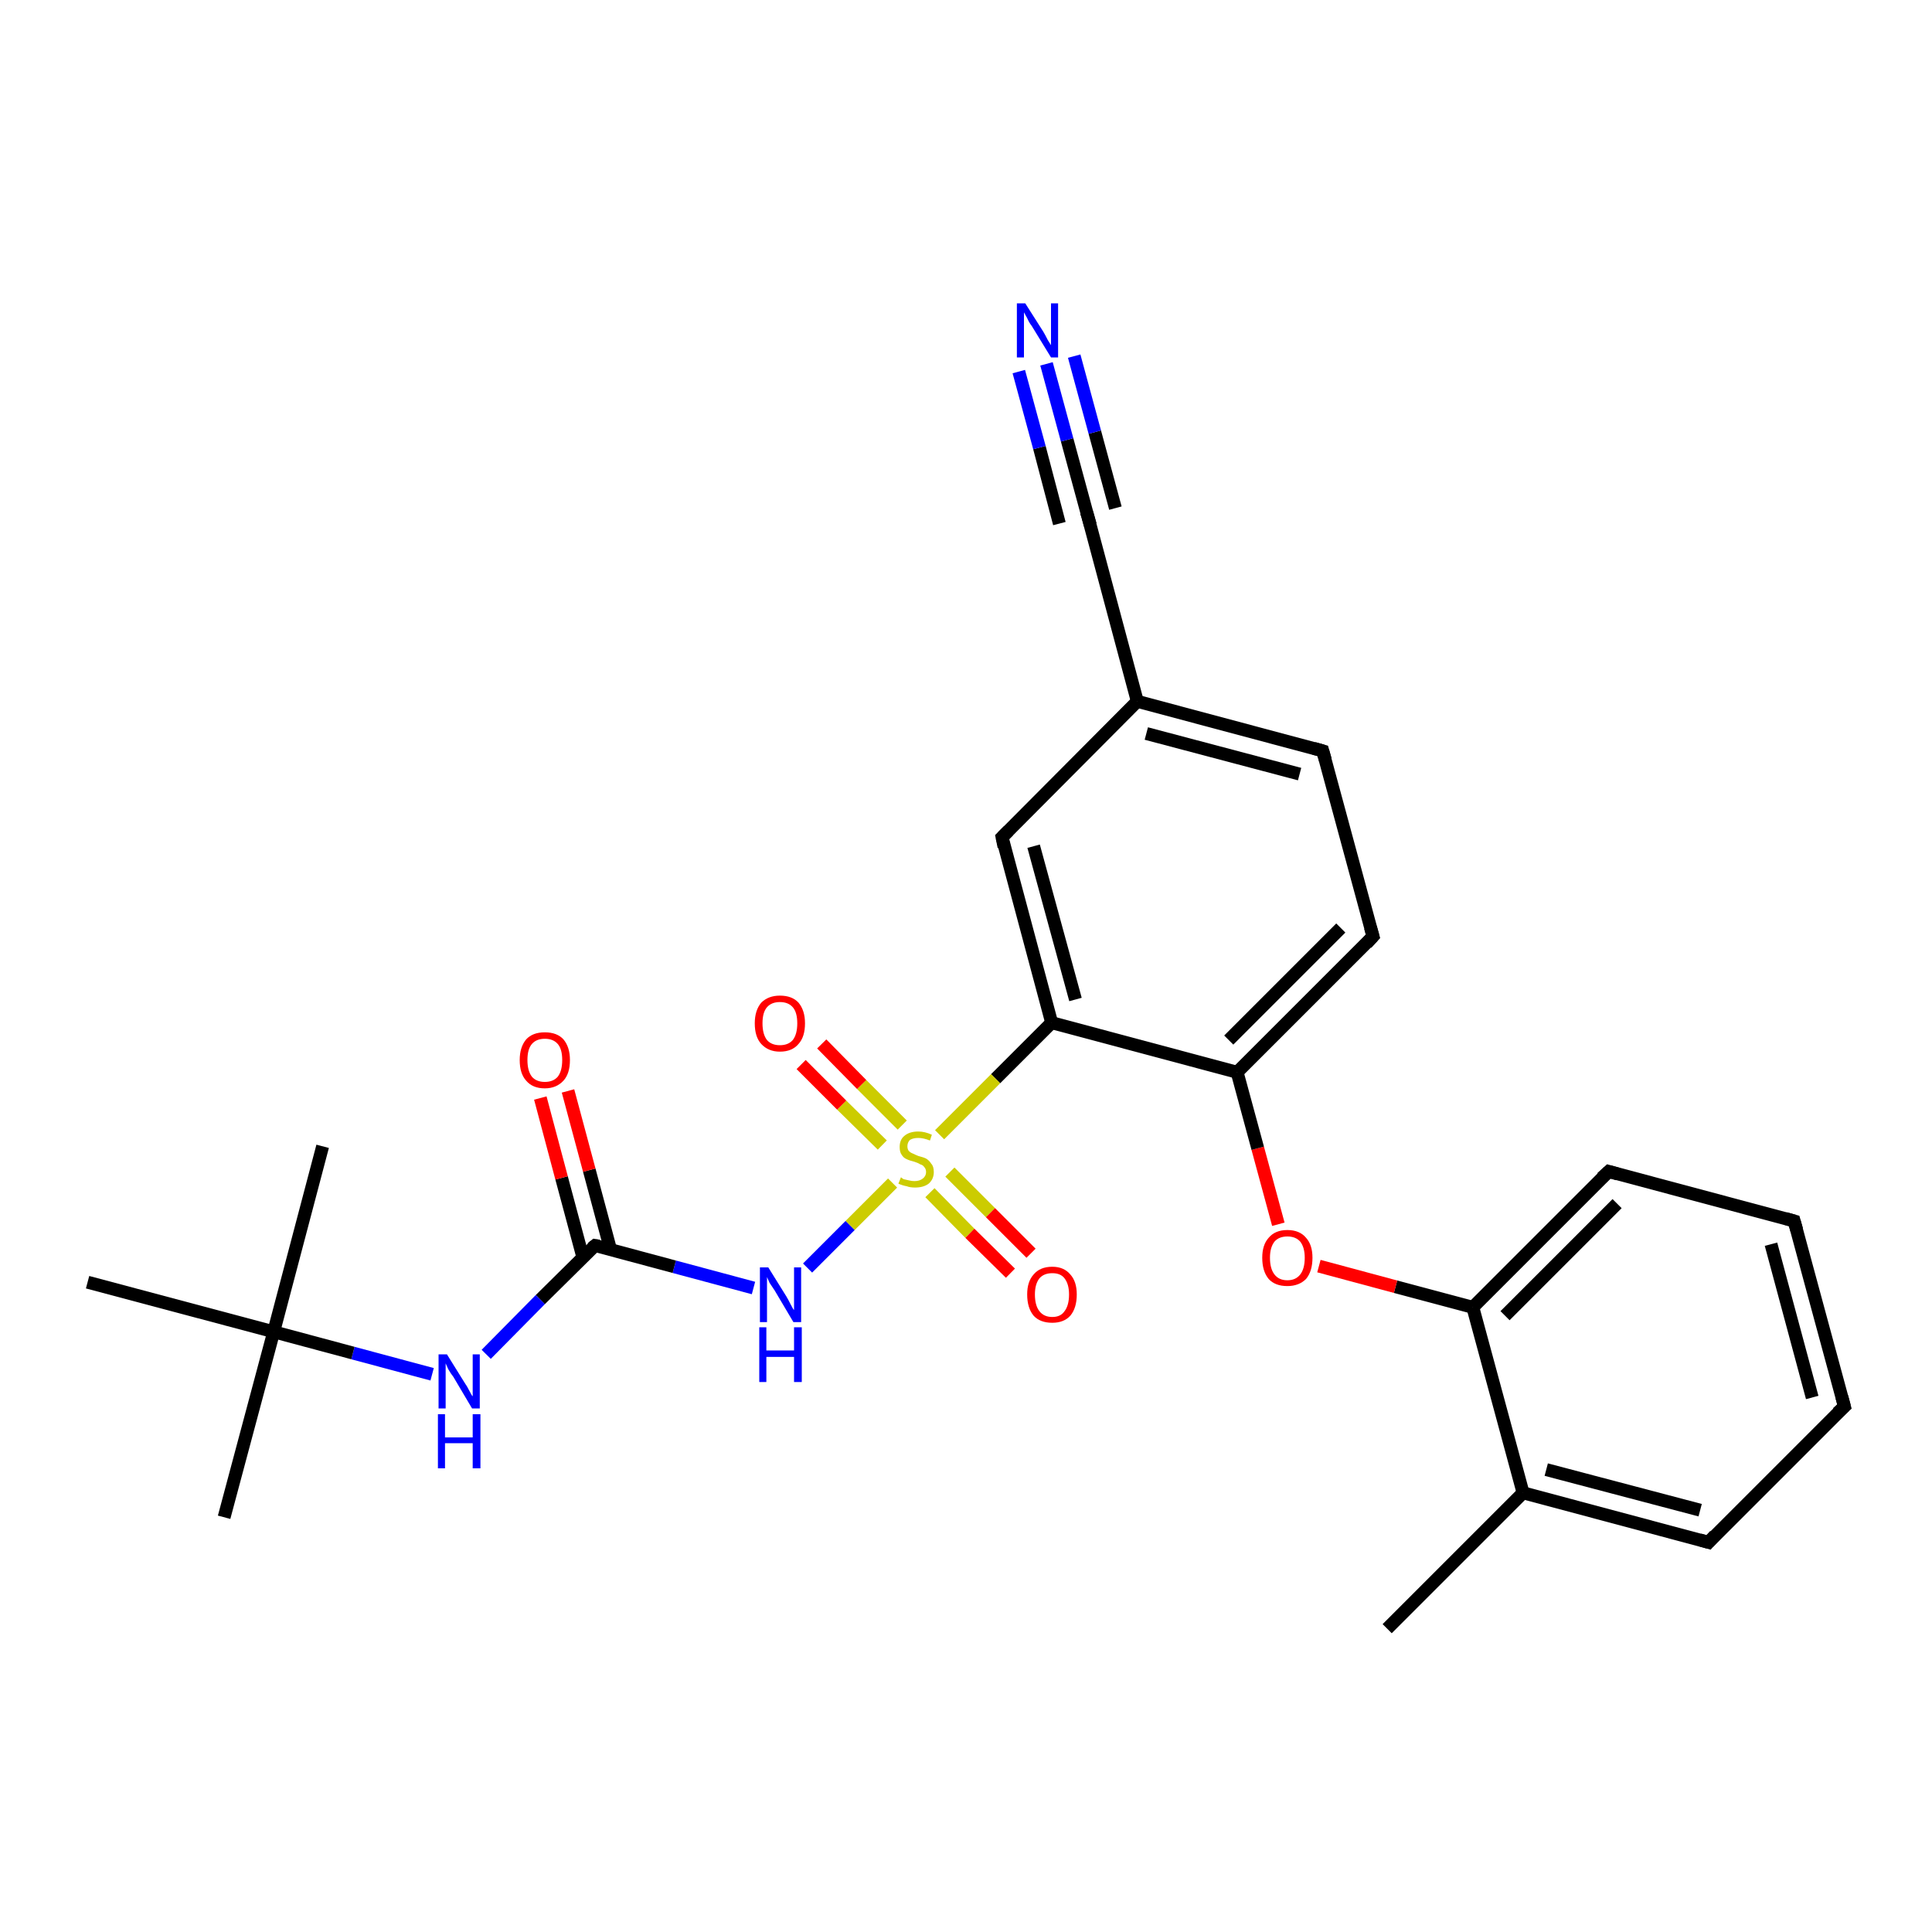 <?xml version='1.0' encoding='iso-8859-1'?>
<svg version='1.1' baseProfile='full'
              xmlns='http://www.w3.org/2000/svg'
                      xmlns:rdkit='http://www.rdkit.org/xml'
                      xmlns:xlink='http://www.w3.org/1999/xlink'
                  xml:space='preserve'
width='300px' height='300px' viewBox='0 0 300 300'>
<!-- END OF HEADER -->
<rect style='opacity:1.0;fill:#FFFFFF;stroke:none' width='300.0' height='300.0' x='0.0' y='0.0'> </rect>
<path class='bond-0 atom-0 atom-1' d='M 215.4,252.9 L 236.5,231.8' style='fill:none;fill-rule:evenodd;stroke:#000000;stroke-width:2.0px;stroke-linecap:butt;stroke-linejoin:miter;stroke-opacity:1' />
<path class='bond-1 atom-1 atom-2' d='M 236.5,231.8 L 265.3,239.5' style='fill:none;fill-rule:evenodd;stroke:#000000;stroke-width:2.0px;stroke-linecap:butt;stroke-linejoin:miter;stroke-opacity:1' />
<path class='bond-1 atom-1 atom-2' d='M 240.1,228.2 L 264.0,234.5' style='fill:none;fill-rule:evenodd;stroke:#000000;stroke-width:2.0px;stroke-linecap:butt;stroke-linejoin:miter;stroke-opacity:1' />
<path class='bond-2 atom-2 atom-3' d='M 265.3,239.5 L 286.4,218.4' style='fill:none;fill-rule:evenodd;stroke:#000000;stroke-width:2.0px;stroke-linecap:butt;stroke-linejoin:miter;stroke-opacity:1' />
<path class='bond-3 atom-3 atom-4' d='M 286.4,218.4 L 278.6,189.6' style='fill:none;fill-rule:evenodd;stroke:#000000;stroke-width:2.0px;stroke-linecap:butt;stroke-linejoin:miter;stroke-opacity:1' />
<path class='bond-3 atom-3 atom-4' d='M 281.4,217.0 L 275.0,193.2' style='fill:none;fill-rule:evenodd;stroke:#000000;stroke-width:2.0px;stroke-linecap:butt;stroke-linejoin:miter;stroke-opacity:1' />
<path class='bond-4 atom-4 atom-5' d='M 278.6,189.6 L 249.8,181.9' style='fill:none;fill-rule:evenodd;stroke:#000000;stroke-width:2.0px;stroke-linecap:butt;stroke-linejoin:miter;stroke-opacity:1' />
<path class='bond-5 atom-5 atom-6' d='M 249.8,181.9 L 228.7,203.0' style='fill:none;fill-rule:evenodd;stroke:#000000;stroke-width:2.0px;stroke-linecap:butt;stroke-linejoin:miter;stroke-opacity:1' />
<path class='bond-5 atom-5 atom-6' d='M 251.1,186.9 L 233.7,204.3' style='fill:none;fill-rule:evenodd;stroke:#000000;stroke-width:2.0px;stroke-linecap:butt;stroke-linejoin:miter;stroke-opacity:1' />
<path class='bond-6 atom-6 atom-7' d='M 228.7,203.0 L 216.7,199.8' style='fill:none;fill-rule:evenodd;stroke:#000000;stroke-width:2.0px;stroke-linecap:butt;stroke-linejoin:miter;stroke-opacity:1' />
<path class='bond-6 atom-6 atom-7' d='M 216.7,199.8 L 204.8,196.6' style='fill:none;fill-rule:evenodd;stroke:#FF0000;stroke-width:2.0px;stroke-linecap:butt;stroke-linejoin:miter;stroke-opacity:1' />
<path class='bond-7 atom-7 atom-8' d='M 198.5,190.1 L 195.3,178.3' style='fill:none;fill-rule:evenodd;stroke:#FF0000;stroke-width:2.0px;stroke-linecap:butt;stroke-linejoin:miter;stroke-opacity:1' />
<path class='bond-7 atom-7 atom-8' d='M 195.3,178.3 L 192.1,166.5' style='fill:none;fill-rule:evenodd;stroke:#000000;stroke-width:2.0px;stroke-linecap:butt;stroke-linejoin:miter;stroke-opacity:1' />
<path class='bond-8 atom-8 atom-9' d='M 192.1,166.5 L 213.2,145.4' style='fill:none;fill-rule:evenodd;stroke:#000000;stroke-width:2.0px;stroke-linecap:butt;stroke-linejoin:miter;stroke-opacity:1' />
<path class='bond-8 atom-8 atom-9' d='M 190.8,161.5 L 208.2,144.1' style='fill:none;fill-rule:evenodd;stroke:#000000;stroke-width:2.0px;stroke-linecap:butt;stroke-linejoin:miter;stroke-opacity:1' />
<path class='bond-9 atom-9 atom-10' d='M 213.2,145.4 L 205.4,116.6' style='fill:none;fill-rule:evenodd;stroke:#000000;stroke-width:2.0px;stroke-linecap:butt;stroke-linejoin:miter;stroke-opacity:1' />
<path class='bond-10 atom-10 atom-11' d='M 205.4,116.6 L 176.6,108.9' style='fill:none;fill-rule:evenodd;stroke:#000000;stroke-width:2.0px;stroke-linecap:butt;stroke-linejoin:miter;stroke-opacity:1' />
<path class='bond-10 atom-10 atom-11' d='M 201.8,120.2 L 178.0,113.9' style='fill:none;fill-rule:evenodd;stroke:#000000;stroke-width:2.0px;stroke-linecap:butt;stroke-linejoin:miter;stroke-opacity:1' />
<path class='bond-11 atom-11 atom-12' d='M 176.6,108.9 L 155.6,130.0' style='fill:none;fill-rule:evenodd;stroke:#000000;stroke-width:2.0px;stroke-linecap:butt;stroke-linejoin:miter;stroke-opacity:1' />
<path class='bond-12 atom-12 atom-13' d='M 155.6,130.0 L 163.3,158.8' style='fill:none;fill-rule:evenodd;stroke:#000000;stroke-width:2.0px;stroke-linecap:butt;stroke-linejoin:miter;stroke-opacity:1' />
<path class='bond-12 atom-12 atom-13' d='M 160.5,131.4 L 167.0,155.2' style='fill:none;fill-rule:evenodd;stroke:#000000;stroke-width:2.0px;stroke-linecap:butt;stroke-linejoin:miter;stroke-opacity:1' />
<path class='bond-13 atom-13 atom-14' d='M 163.3,158.8 L 154.6,167.5' style='fill:none;fill-rule:evenodd;stroke:#000000;stroke-width:2.0px;stroke-linecap:butt;stroke-linejoin:miter;stroke-opacity:1' />
<path class='bond-13 atom-13 atom-14' d='M 154.6,167.5 L 145.9,176.2' style='fill:none;fill-rule:evenodd;stroke:#CCCC00;stroke-width:2.0px;stroke-linecap:butt;stroke-linejoin:miter;stroke-opacity:1' />
<path class='bond-14 atom-14 atom-15' d='M 140.1,174.7 L 133.8,168.4' style='fill:none;fill-rule:evenodd;stroke:#CCCC00;stroke-width:2.0px;stroke-linecap:butt;stroke-linejoin:miter;stroke-opacity:1' />
<path class='bond-14 atom-14 atom-15' d='M 133.8,168.4 L 127.6,162.1' style='fill:none;fill-rule:evenodd;stroke:#FF0000;stroke-width:2.0px;stroke-linecap:butt;stroke-linejoin:miter;stroke-opacity:1' />
<path class='bond-14 atom-14 atom-15' d='M 137.0,177.8 L 130.7,171.6' style='fill:none;fill-rule:evenodd;stroke:#CCCC00;stroke-width:2.0px;stroke-linecap:butt;stroke-linejoin:miter;stroke-opacity:1' />
<path class='bond-14 atom-14 atom-15' d='M 130.7,171.6 L 124.4,165.3' style='fill:none;fill-rule:evenodd;stroke:#FF0000;stroke-width:2.0px;stroke-linecap:butt;stroke-linejoin:miter;stroke-opacity:1' />
<path class='bond-15 atom-14 atom-16' d='M 144.4,185.2 L 150.6,191.5' style='fill:none;fill-rule:evenodd;stroke:#CCCC00;stroke-width:2.0px;stroke-linecap:butt;stroke-linejoin:miter;stroke-opacity:1' />
<path class='bond-15 atom-14 atom-16' d='M 150.6,191.5 L 156.9,197.7' style='fill:none;fill-rule:evenodd;stroke:#FF0000;stroke-width:2.0px;stroke-linecap:butt;stroke-linejoin:miter;stroke-opacity:1' />
<path class='bond-15 atom-14 atom-16' d='M 147.5,182.0 L 153.8,188.3' style='fill:none;fill-rule:evenodd;stroke:#CCCC00;stroke-width:2.0px;stroke-linecap:butt;stroke-linejoin:miter;stroke-opacity:1' />
<path class='bond-15 atom-14 atom-16' d='M 153.8,188.3 L 160.1,194.6' style='fill:none;fill-rule:evenodd;stroke:#FF0000;stroke-width:2.0px;stroke-linecap:butt;stroke-linejoin:miter;stroke-opacity:1' />
<path class='bond-16 atom-14 atom-17' d='M 138.6,183.7 L 132.0,190.3' style='fill:none;fill-rule:evenodd;stroke:#CCCC00;stroke-width:2.0px;stroke-linecap:butt;stroke-linejoin:miter;stroke-opacity:1' />
<path class='bond-16 atom-14 atom-17' d='M 132.0,190.3 L 125.4,196.9' style='fill:none;fill-rule:evenodd;stroke:#0000FF;stroke-width:2.0px;stroke-linecap:butt;stroke-linejoin:miter;stroke-opacity:1' />
<path class='bond-17 atom-17 atom-18' d='M 117.0,200.0 L 104.7,196.7' style='fill:none;fill-rule:evenodd;stroke:#0000FF;stroke-width:2.0px;stroke-linecap:butt;stroke-linejoin:miter;stroke-opacity:1' />
<path class='bond-17 atom-17 atom-18' d='M 104.7,196.7 L 92.4,193.4' style='fill:none;fill-rule:evenodd;stroke:#000000;stroke-width:2.0px;stroke-linecap:butt;stroke-linejoin:miter;stroke-opacity:1' />
<path class='bond-18 atom-18 atom-19' d='M 94.8,194.0 L 91.5,181.7' style='fill:none;fill-rule:evenodd;stroke:#000000;stroke-width:2.0px;stroke-linecap:butt;stroke-linejoin:miter;stroke-opacity:1' />
<path class='bond-18 atom-18 atom-19' d='M 91.5,181.7 L 88.2,169.4' style='fill:none;fill-rule:evenodd;stroke:#FF0000;stroke-width:2.0px;stroke-linecap:butt;stroke-linejoin:miter;stroke-opacity:1' />
<path class='bond-18 atom-18 atom-19' d='M 90.5,195.2 L 87.2,182.9' style='fill:none;fill-rule:evenodd;stroke:#000000;stroke-width:2.0px;stroke-linecap:butt;stroke-linejoin:miter;stroke-opacity:1' />
<path class='bond-18 atom-18 atom-19' d='M 87.2,182.9 L 83.9,170.5' style='fill:none;fill-rule:evenodd;stroke:#FF0000;stroke-width:2.0px;stroke-linecap:butt;stroke-linejoin:miter;stroke-opacity:1' />
<path class='bond-19 atom-18 atom-20' d='M 92.4,193.4 L 83.9,201.8' style='fill:none;fill-rule:evenodd;stroke:#000000;stroke-width:2.0px;stroke-linecap:butt;stroke-linejoin:miter;stroke-opacity:1' />
<path class='bond-19 atom-18 atom-20' d='M 83.9,201.8 L 75.5,210.3' style='fill:none;fill-rule:evenodd;stroke:#0000FF;stroke-width:2.0px;stroke-linecap:butt;stroke-linejoin:miter;stroke-opacity:1' />
<path class='bond-20 atom-20 atom-21' d='M 67.1,213.4 L 54.8,210.1' style='fill:none;fill-rule:evenodd;stroke:#0000FF;stroke-width:2.0px;stroke-linecap:butt;stroke-linejoin:miter;stroke-opacity:1' />
<path class='bond-20 atom-20 atom-21' d='M 54.8,210.1 L 42.5,206.8' style='fill:none;fill-rule:evenodd;stroke:#000000;stroke-width:2.0px;stroke-linecap:butt;stroke-linejoin:miter;stroke-opacity:1' />
<path class='bond-21 atom-21 atom-22' d='M 42.5,206.8 L 34.8,235.6' style='fill:none;fill-rule:evenodd;stroke:#000000;stroke-width:2.0px;stroke-linecap:butt;stroke-linejoin:miter;stroke-opacity:1' />
<path class='bond-22 atom-21 atom-23' d='M 42.5,206.8 L 50.1,178.0' style='fill:none;fill-rule:evenodd;stroke:#000000;stroke-width:2.0px;stroke-linecap:butt;stroke-linejoin:miter;stroke-opacity:1' />
<path class='bond-23 atom-21 atom-24' d='M 42.5,206.8 L 13.6,199.1' style='fill:none;fill-rule:evenodd;stroke:#000000;stroke-width:2.0px;stroke-linecap:butt;stroke-linejoin:miter;stroke-opacity:1' />
<path class='bond-24 atom-11 atom-25' d='M 176.6,108.9 L 168.9,80.1' style='fill:none;fill-rule:evenodd;stroke:#000000;stroke-width:2.0px;stroke-linecap:butt;stroke-linejoin:miter;stroke-opacity:1' />
<path class='bond-25 atom-25 atom-26' d='M 168.9,80.1 L 165.7,68.3' style='fill:none;fill-rule:evenodd;stroke:#000000;stroke-width:2.0px;stroke-linecap:butt;stroke-linejoin:miter;stroke-opacity:1' />
<path class='bond-25 atom-25 atom-26' d='M 165.7,68.3 L 162.5,56.5' style='fill:none;fill-rule:evenodd;stroke:#0000FF;stroke-width:2.0px;stroke-linecap:butt;stroke-linejoin:miter;stroke-opacity:1' />
<path class='bond-25 atom-25 atom-26' d='M 164.5,81.3 L 161.4,69.5' style='fill:none;fill-rule:evenodd;stroke:#000000;stroke-width:2.0px;stroke-linecap:butt;stroke-linejoin:miter;stroke-opacity:1' />
<path class='bond-25 atom-25 atom-26' d='M 161.4,69.5 L 158.2,57.7' style='fill:none;fill-rule:evenodd;stroke:#0000FF;stroke-width:2.0px;stroke-linecap:butt;stroke-linejoin:miter;stroke-opacity:1' />
<path class='bond-25 atom-25 atom-26' d='M 173.2,78.9 L 170.0,67.1' style='fill:none;fill-rule:evenodd;stroke:#000000;stroke-width:2.0px;stroke-linecap:butt;stroke-linejoin:miter;stroke-opacity:1' />
<path class='bond-25 atom-25 atom-26' d='M 170.0,67.1 L 166.8,55.3' style='fill:none;fill-rule:evenodd;stroke:#0000FF;stroke-width:2.0px;stroke-linecap:butt;stroke-linejoin:miter;stroke-opacity:1' />
<path class='bond-26 atom-6 atom-1' d='M 228.7,203.0 L 236.5,231.8' style='fill:none;fill-rule:evenodd;stroke:#000000;stroke-width:2.0px;stroke-linecap:butt;stroke-linejoin:miter;stroke-opacity:1' />
<path class='bond-27 atom-13 atom-8' d='M 163.3,158.8 L 192.1,166.5' style='fill:none;fill-rule:evenodd;stroke:#000000;stroke-width:2.0px;stroke-linecap:butt;stroke-linejoin:miter;stroke-opacity:1' />
<path d='M 263.9,239.1 L 265.3,239.5 L 266.3,238.4' style='fill:none;stroke:#000000;stroke-width:2.0px;stroke-linecap:butt;stroke-linejoin:miter;stroke-opacity:1;' />
<path d='M 285.3,219.4 L 286.4,218.4 L 286.0,216.9' style='fill:none;stroke:#000000;stroke-width:2.0px;stroke-linecap:butt;stroke-linejoin:miter;stroke-opacity:1;' />
<path d='M 279.0,191.0 L 278.6,189.6 L 277.2,189.2' style='fill:none;stroke:#000000;stroke-width:2.0px;stroke-linecap:butt;stroke-linejoin:miter;stroke-opacity:1;' />
<path d='M 251.2,182.3 L 249.8,181.9 L 248.7,182.9' style='fill:none;stroke:#000000;stroke-width:2.0px;stroke-linecap:butt;stroke-linejoin:miter;stroke-opacity:1;' />
<path d='M 212.2,146.5 L 213.2,145.4 L 212.8,144.0' style='fill:none;stroke:#000000;stroke-width:2.0px;stroke-linecap:butt;stroke-linejoin:miter;stroke-opacity:1;' />
<path d='M 205.8,118.0 L 205.4,116.6 L 204.0,116.2' style='fill:none;stroke:#000000;stroke-width:2.0px;stroke-linecap:butt;stroke-linejoin:miter;stroke-opacity:1;' />
<path d='M 156.6,129.0 L 155.6,130.0 L 155.9,131.5' style='fill:none;stroke:#000000;stroke-width:2.0px;stroke-linecap:butt;stroke-linejoin:miter;stroke-opacity:1;' />
<path d='M 93.0,193.5 L 92.4,193.4 L 91.9,193.8' style='fill:none;stroke:#000000;stroke-width:2.0px;stroke-linecap:butt;stroke-linejoin:miter;stroke-opacity:1;' />
<path d='M 169.3,81.5 L 168.9,80.1 L 168.7,79.5' style='fill:none;stroke:#000000;stroke-width:2.0px;stroke-linecap:butt;stroke-linejoin:miter;stroke-opacity:1;' />
<path class='atom-7' d='M 196.0 195.3
Q 196.0 193.3, 197.0 192.2
Q 198.0 191.0, 199.9 191.0
Q 201.8 191.0, 202.8 192.2
Q 203.8 193.3, 203.8 195.3
Q 203.8 197.4, 202.8 198.6
Q 201.7 199.7, 199.9 199.7
Q 198.0 199.7, 197.0 198.6
Q 196.0 197.4, 196.0 195.3
M 199.9 198.8
Q 201.2 198.8, 201.9 197.9
Q 202.6 197.0, 202.6 195.3
Q 202.6 193.7, 201.9 192.8
Q 201.2 192.0, 199.9 192.0
Q 198.6 192.0, 197.9 192.8
Q 197.2 193.7, 197.2 195.3
Q 197.2 197.0, 197.9 197.9
Q 198.6 198.8, 199.9 198.8
' fill='#FF0000'/>
<path class='atom-14' d='M 139.9 182.8
Q 140.0 182.9, 140.3 183.1
Q 140.7 183.2, 141.2 183.3
Q 141.6 183.4, 142.0 183.4
Q 142.8 183.4, 143.3 183.0
Q 143.8 182.6, 143.8 182.0
Q 143.8 181.5, 143.5 181.2
Q 143.3 180.9, 142.9 180.8
Q 142.6 180.6, 142.0 180.4
Q 141.2 180.2, 140.8 180.0
Q 140.3 179.8, 140.0 179.3
Q 139.7 178.9, 139.7 178.1
Q 139.7 177.0, 140.4 176.4
Q 141.2 175.7, 142.6 175.7
Q 143.6 175.7, 144.7 176.2
L 144.4 177.1
Q 143.4 176.7, 142.6 176.7
Q 141.8 176.7, 141.3 177.0
Q 140.9 177.4, 140.9 178.0
Q 140.9 178.4, 141.1 178.7
Q 141.4 179.0, 141.7 179.1
Q 142.1 179.3, 142.6 179.5
Q 143.4 179.7, 143.8 179.9
Q 144.3 180.2, 144.6 180.7
Q 145.0 181.1, 145.0 182.0
Q 145.0 183.1, 144.2 183.8
Q 143.4 184.4, 142.1 184.4
Q 141.3 184.4, 140.8 184.2
Q 140.2 184.1, 139.5 183.8
L 139.9 182.8
' fill='#CCCC00'/>
<path class='atom-15' d='M 117.2 158.9
Q 117.2 156.9, 118.2 155.7
Q 119.3 154.6, 121.1 154.6
Q 123.0 154.6, 124.0 155.7
Q 125.0 156.9, 125.0 158.9
Q 125.0 161.0, 124.0 162.1
Q 123.0 163.3, 121.1 163.3
Q 119.3 163.3, 118.2 162.1
Q 117.2 161.0, 117.2 158.9
M 121.1 162.3
Q 122.4 162.3, 123.1 161.5
Q 123.8 160.6, 123.8 158.9
Q 123.8 157.2, 123.1 156.4
Q 122.4 155.6, 121.1 155.6
Q 119.8 155.6, 119.1 156.4
Q 118.4 157.2, 118.4 158.9
Q 118.4 160.6, 119.1 161.5
Q 119.8 162.3, 121.1 162.3
' fill='#FF0000'/>
<path class='atom-16' d='M 159.5 201.0
Q 159.5 199.0, 160.5 197.9
Q 161.5 196.7, 163.4 196.7
Q 165.2 196.7, 166.2 197.9
Q 167.2 199.0, 167.2 201.0
Q 167.2 203.1, 166.2 204.3
Q 165.2 205.4, 163.4 205.4
Q 161.5 205.4, 160.5 204.3
Q 159.5 203.1, 159.5 201.0
M 163.4 204.5
Q 164.7 204.5, 165.3 203.6
Q 166.0 202.7, 166.0 201.0
Q 166.0 199.4, 165.3 198.5
Q 164.7 197.7, 163.4 197.7
Q 162.1 197.7, 161.4 198.5
Q 160.7 199.4, 160.7 201.0
Q 160.7 202.7, 161.4 203.6
Q 162.1 204.5, 163.4 204.5
' fill='#FF0000'/>
<path class='atom-17' d='M 119.3 196.8
L 122.1 201.3
Q 122.4 201.8, 122.8 202.6
Q 123.2 203.4, 123.3 203.4
L 123.3 196.8
L 124.4 196.8
L 124.4 205.3
L 123.2 205.3
L 120.3 200.4
Q 119.9 199.8, 119.5 199.2
Q 119.2 198.5, 119.1 198.3
L 119.1 205.3
L 118.0 205.3
L 118.0 196.8
L 119.3 196.8
' fill='#0000FF'/>
<path class='atom-17' d='M 117.9 206.1
L 119.0 206.1
L 119.0 209.7
L 123.3 209.7
L 123.3 206.1
L 124.5 206.1
L 124.5 214.6
L 123.3 214.6
L 123.3 210.7
L 119.0 210.7
L 119.0 214.6
L 117.9 214.6
L 117.9 206.1
' fill='#0000FF'/>
<path class='atom-19' d='M 80.7 164.6
Q 80.7 162.6, 81.7 161.4
Q 82.7 160.3, 84.6 160.3
Q 86.5 160.3, 87.5 161.4
Q 88.5 162.6, 88.5 164.6
Q 88.5 166.7, 87.5 167.8
Q 86.4 169.0, 84.6 169.0
Q 82.7 169.0, 81.7 167.8
Q 80.7 166.7, 80.7 164.6
M 84.6 168.0
Q 85.9 168.0, 86.6 167.2
Q 87.3 166.3, 87.3 164.6
Q 87.3 162.9, 86.6 162.1
Q 85.9 161.3, 84.6 161.3
Q 83.3 161.3, 82.6 162.1
Q 81.9 162.9, 81.9 164.6
Q 81.9 166.3, 82.6 167.2
Q 83.3 168.0, 84.6 168.0
' fill='#FF0000'/>
<path class='atom-20' d='M 69.4 210.3
L 72.2 214.8
Q 72.5 215.2, 72.9 216.0
Q 73.3 216.8, 73.4 216.8
L 73.4 210.3
L 74.5 210.3
L 74.5 218.7
L 73.3 218.7
L 70.4 213.8
Q 70.0 213.3, 69.6 212.6
Q 69.3 211.9, 69.2 211.7
L 69.2 218.7
L 68.1 218.7
L 68.1 210.3
L 69.4 210.3
' fill='#0000FF'/>
<path class='atom-20' d='M 68.0 219.6
L 69.1 219.6
L 69.1 223.2
L 73.4 223.2
L 73.4 219.6
L 74.6 219.6
L 74.6 228.0
L 73.4 228.0
L 73.4 224.1
L 69.1 224.1
L 69.1 228.0
L 68.0 228.0
L 68.0 219.6
' fill='#0000FF'/>
<path class='atom-26' d='M 159.2 47.1
L 162.0 51.5
Q 162.3 52.0, 162.7 52.8
Q 163.2 53.6, 163.2 53.6
L 163.2 47.1
L 164.3 47.1
L 164.3 55.5
L 163.2 55.5
L 160.2 50.6
Q 159.8 50.1, 159.5 49.4
Q 159.1 48.7, 159.0 48.5
L 159.0 55.5
L 157.9 55.5
L 157.9 47.1
L 159.2 47.1
' fill='#0000FF'/>
</svg>

